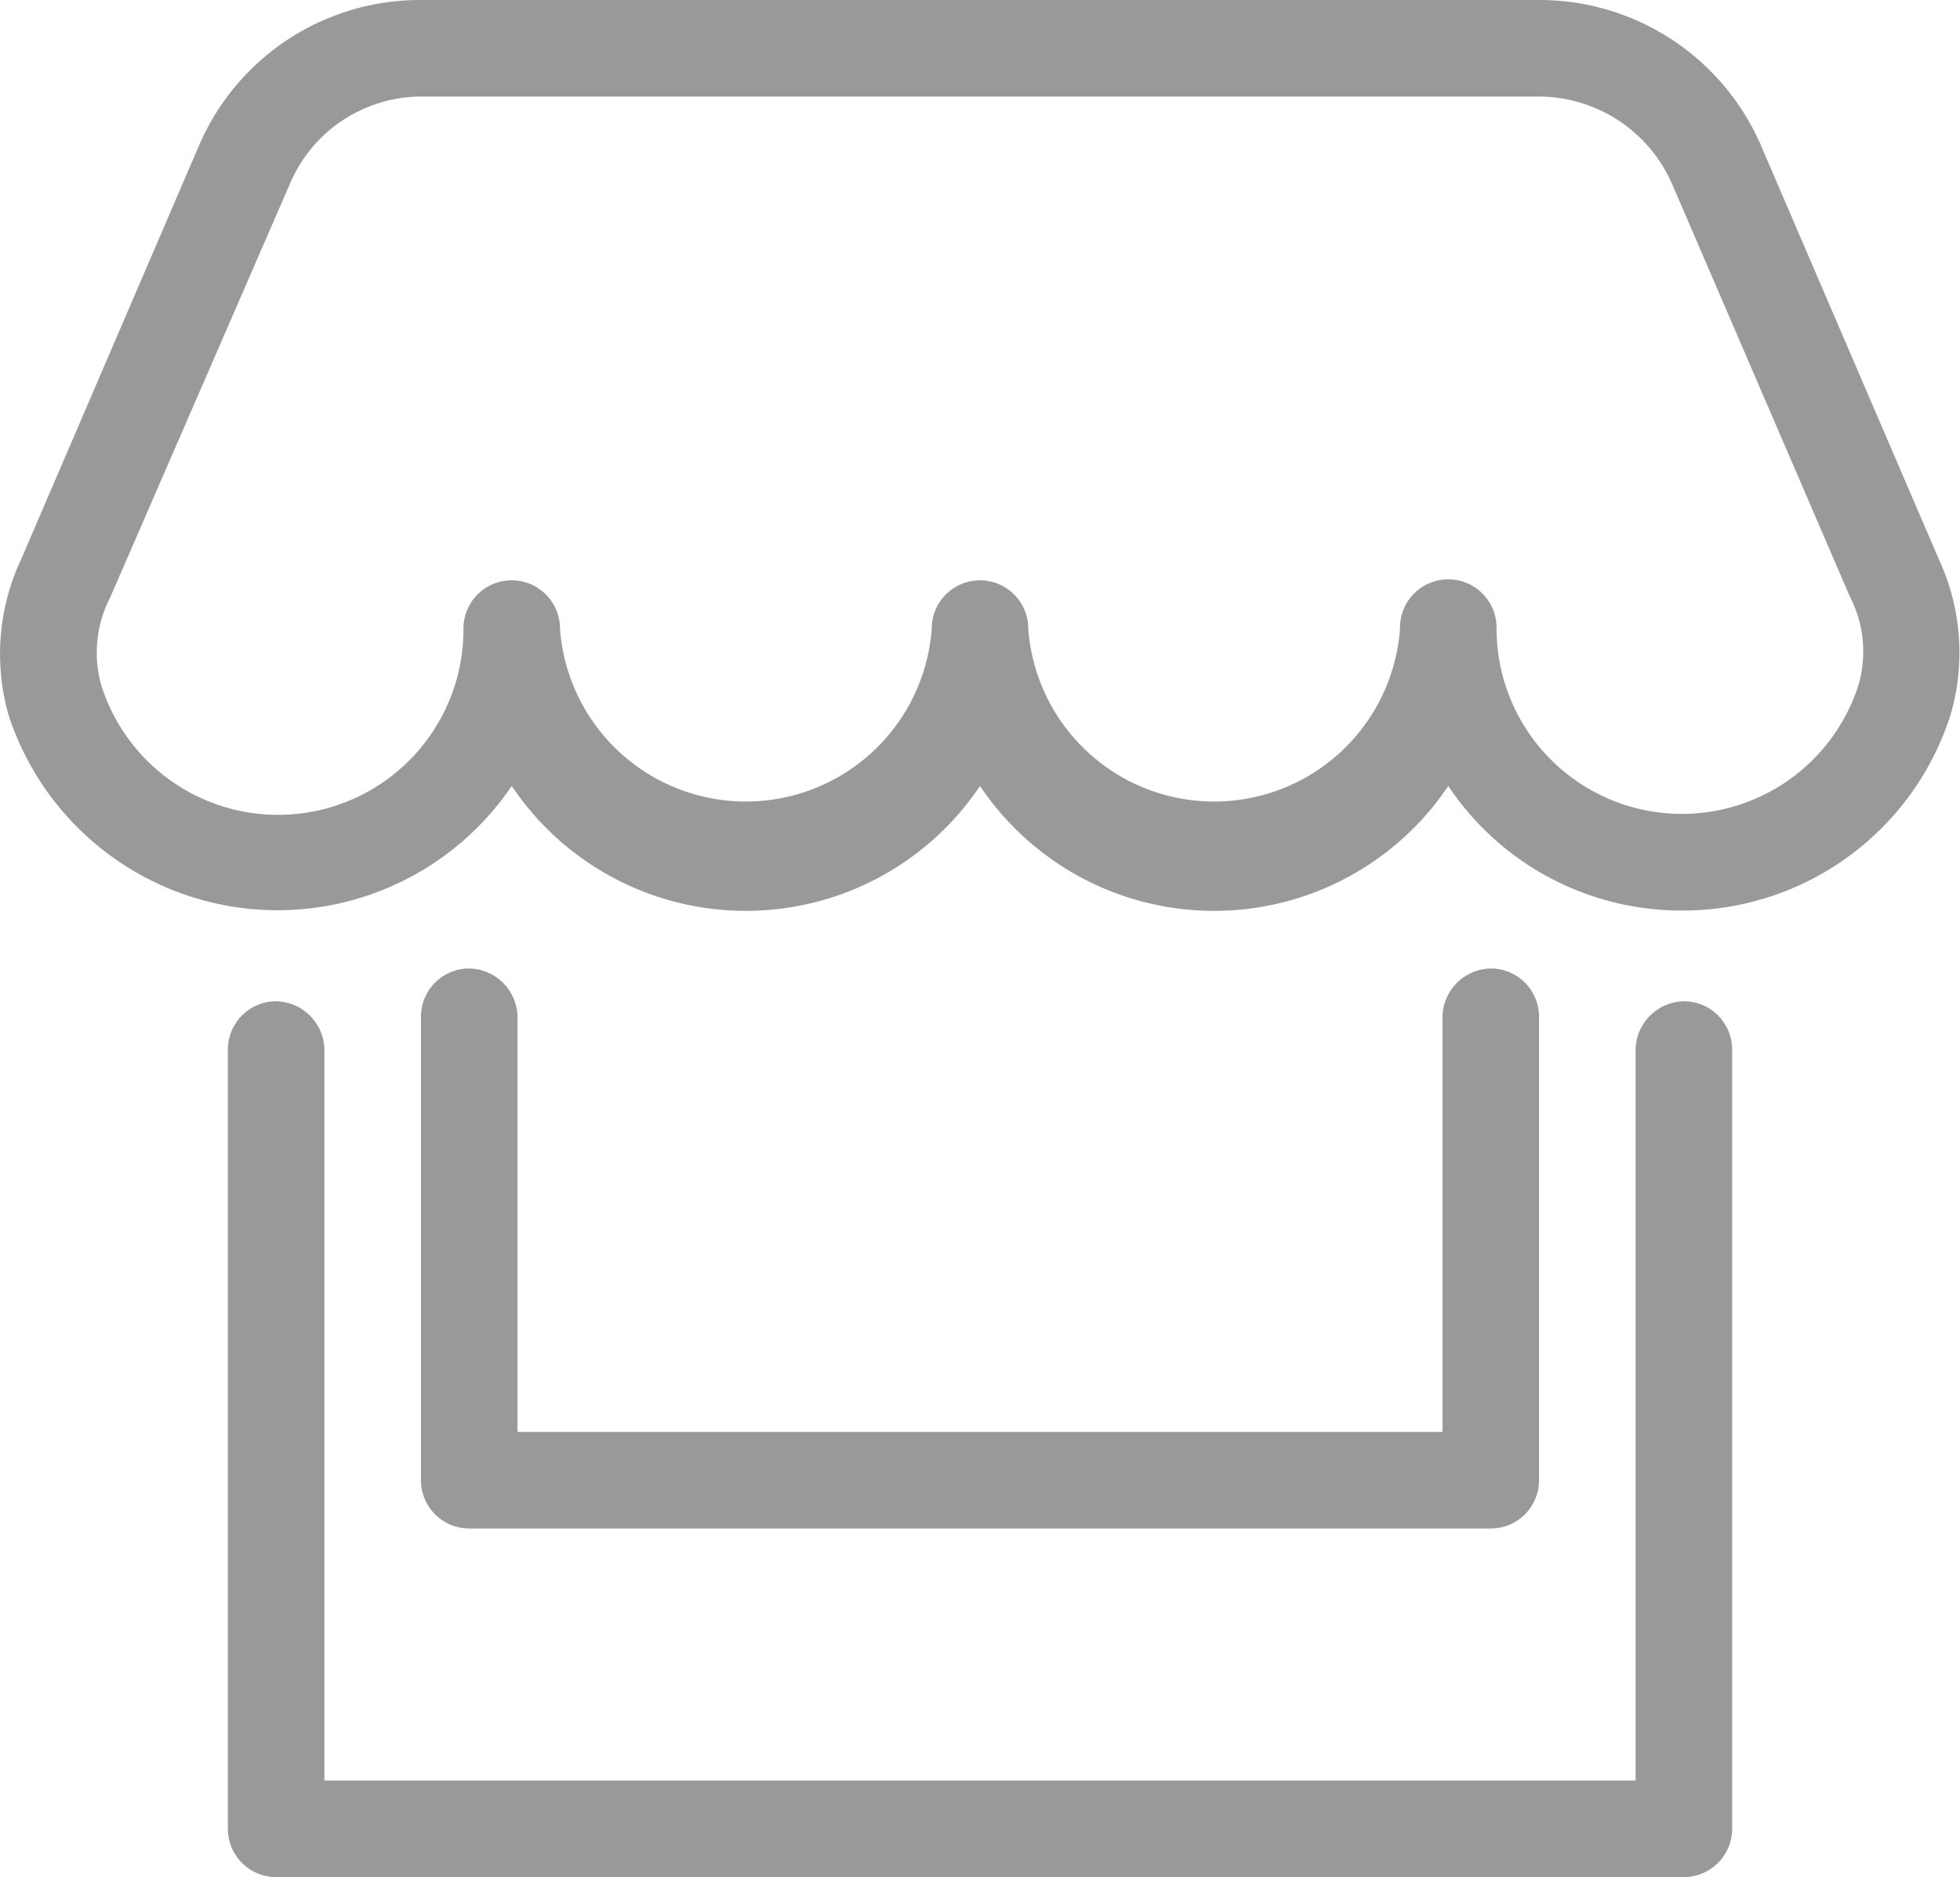 <?xml version="1.0" encoding="UTF-8"?> <svg xmlns="http://www.w3.org/2000/svg" viewBox="0 0 20.3 19.44"><defs><style>.cls-1{fill:#999;}</style></defs><g id="Layer_2" data-name="Layer 2"><g id="Layer_1-2" data-name="Layer 1"><path class="cls-1" d="M17.44,19.44H2.86a.5.5,0,0,1-.5-.5V10.87a.5.5,0,0,1,.5-.5.51.51,0,0,1,.5.5v7.57H16.94V10.87a.51.51,0,0,1,.5-.5.5.5,0,0,1,.5.5v8.07A.5.5,0,0,1,17.44,19.44Z"></path><path class="cls-1" d="M15.44,15.83H4.86a.5.5,0,0,1-.5-.5v-4.8a.5.5,0,0,1,.5-.5.51.51,0,0,1,.5.5v4.3h9.58v-4.3a.51.51,0,0,1,.5-.5.5.5,0,0,1,.5.5v4.8A.5.5,0,0,1,15.44,15.83Z"></path><path class="cls-1" d="M17.42,9.43A2.9,2.9,0,0,1,15,8.14a2.92,2.92,0,0,1-4.85,0,2.92,2.92,0,0,1-4.85,0A2.93,2.93,0,0,1,.09,7.41,2.31,2.31,0,0,1,.22,5.79L2.06,1.51A2.49,2.49,0,0,1,4.35,0H15.94a2.5,2.5,0,0,1,2.3,1.51l1.84,4.28a2.3,2.3,0,0,1,.12,1.62A2.91,2.91,0,0,1,17.42,9.43ZM15,6a.5.5,0,0,1,.5.5,1.92,1.92,0,0,0,3.75.59,1.24,1.24,0,0,0-.09-.91L17.32,1.91A1.51,1.51,0,0,0,15.94,1H4.35A1.48,1.48,0,0,0,3,1.91L1.14,6.19h0a1.24,1.24,0,0,0-.09.91A1.92,1.92,0,0,0,4.8,6.51a.5.5,0,0,1,1,0,1.93,1.93,0,0,0,3.85,0,.5.5,0,0,1,1,0,1.93,1.93,0,0,0,3.85,0A.5.5,0,0,1,15,6ZM.68,6h0Z"></path></g></g></svg> 